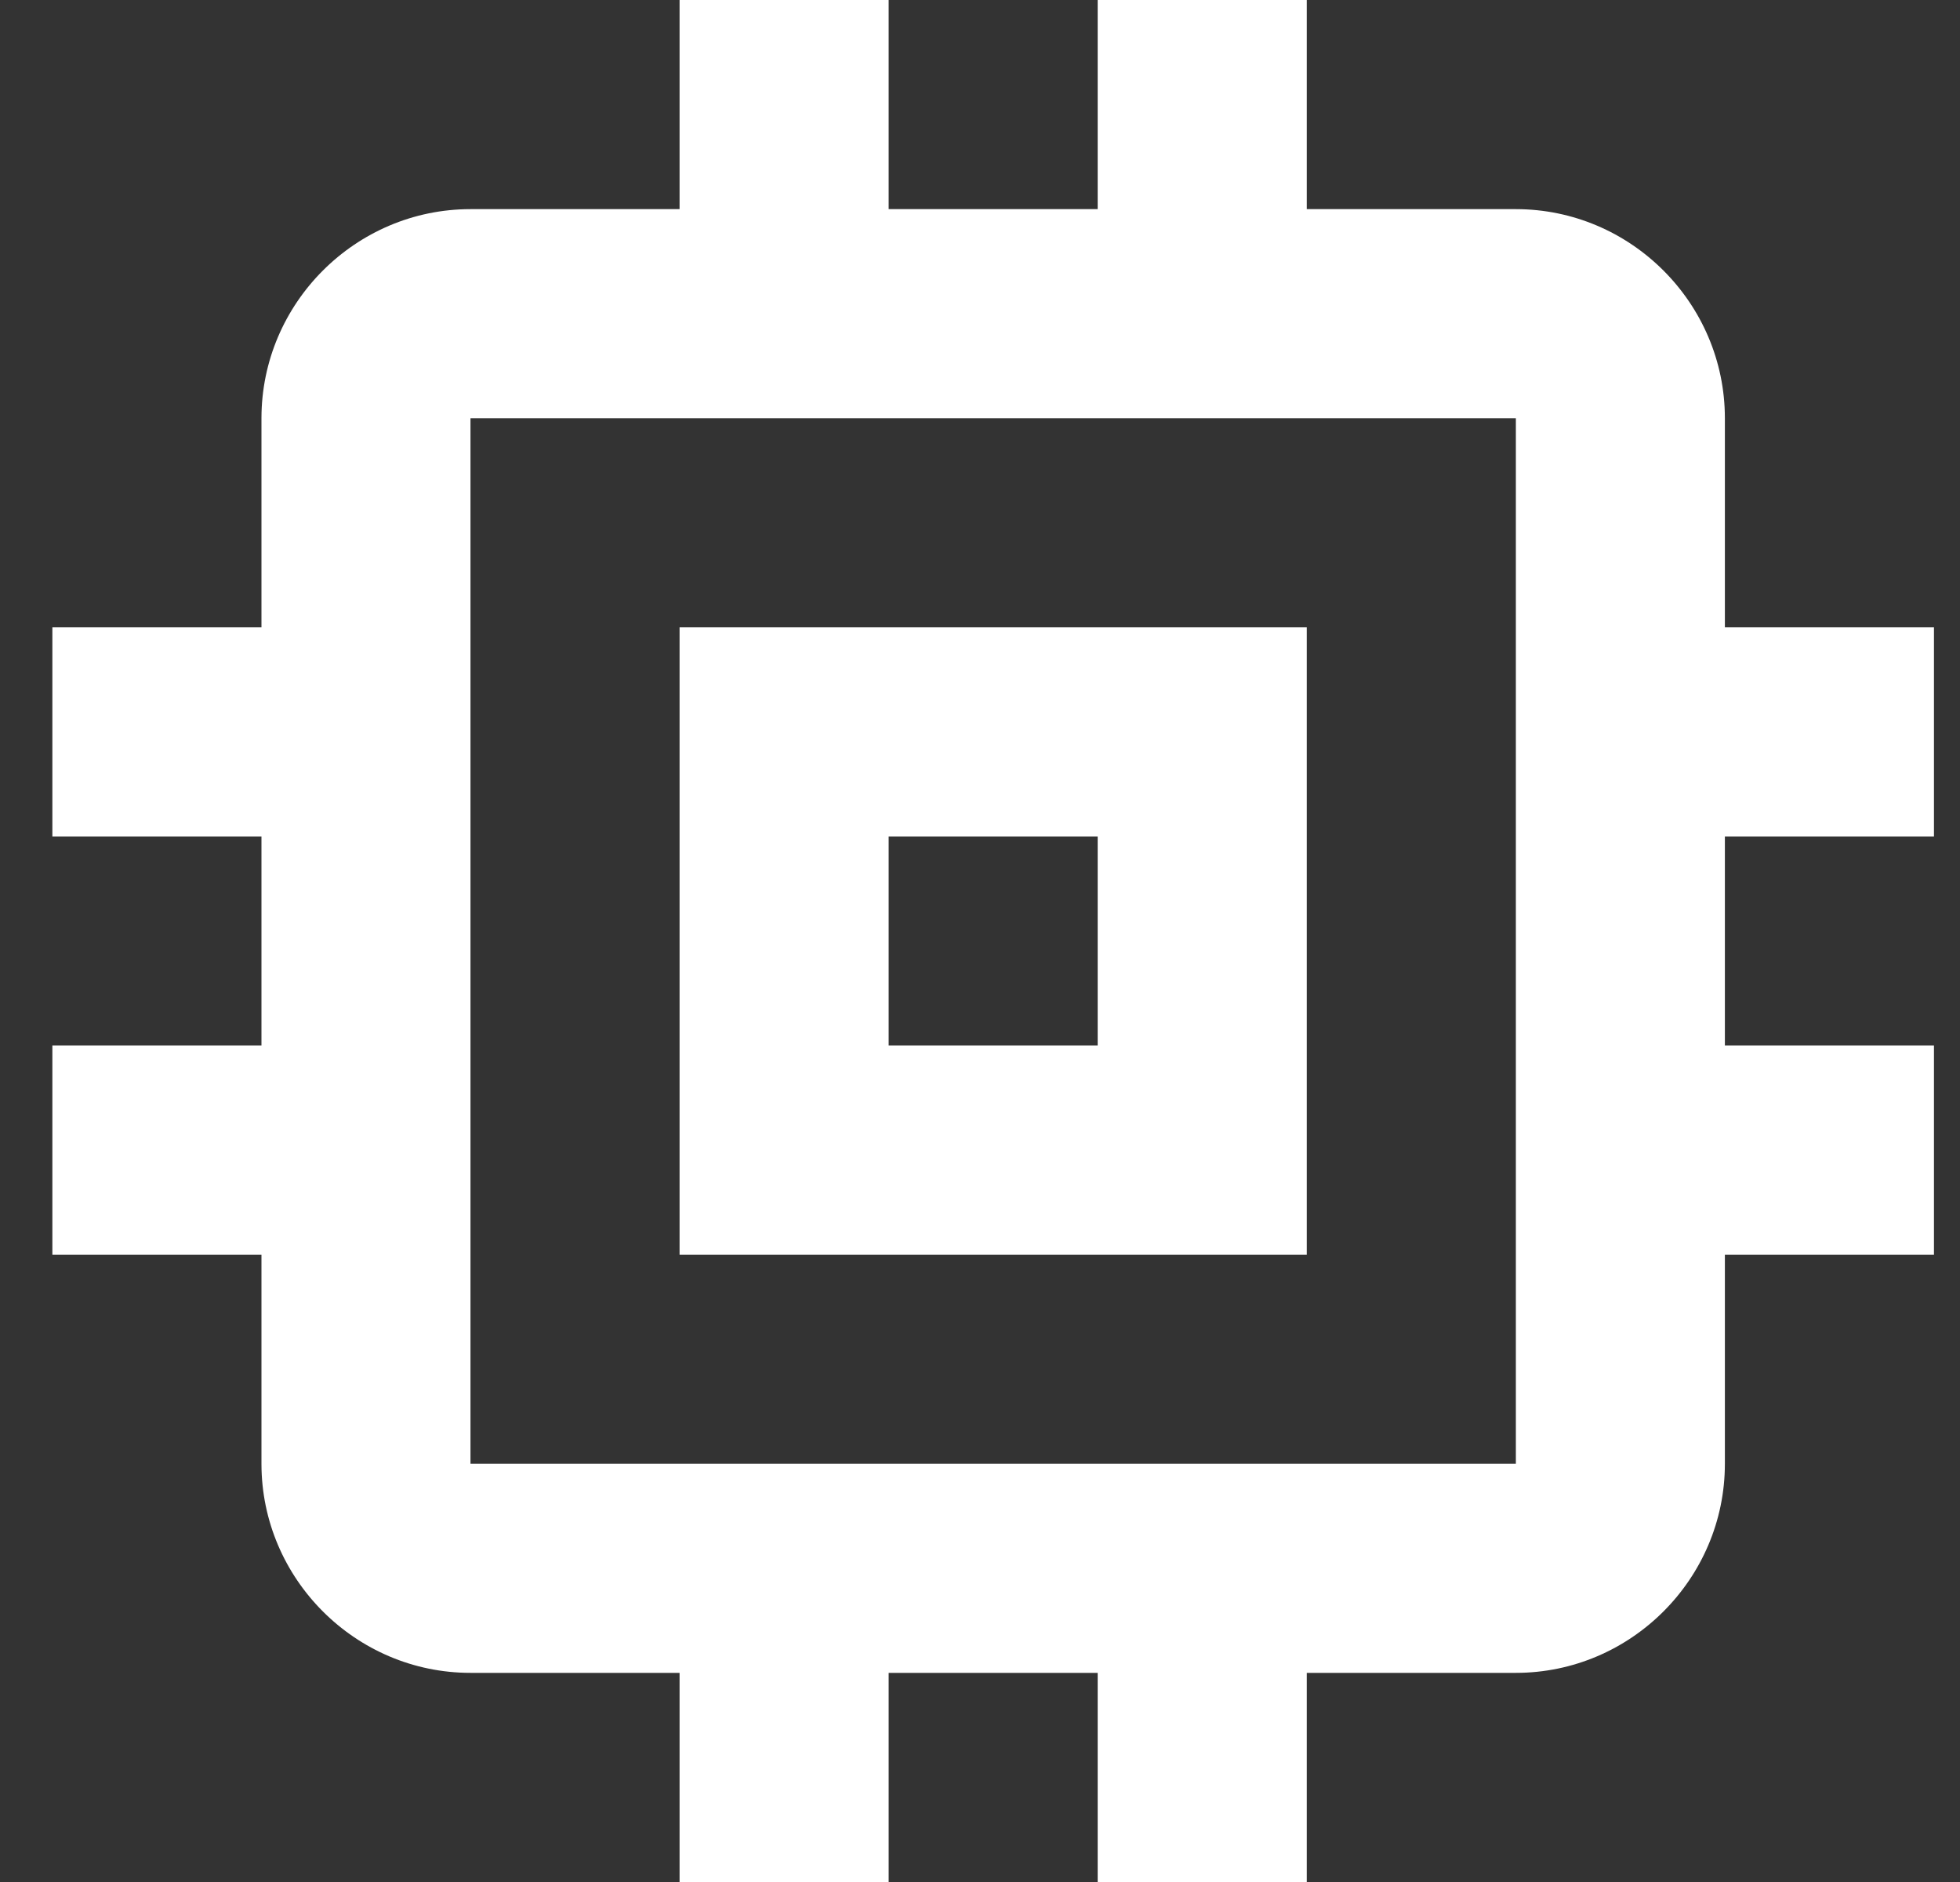 <svg width="25" height="24" viewBox="0 0 25 24" fill="none" xmlns="http://www.w3.org/2000/svg">
<rect x="0" y="0" width="25" height="24" fill="#333333" stroke="none"/>
<path d="M16.668 8H8.668V16H16.668V8ZM14.001 13.333H11.335V10.667H14.001V13.333ZM24.668 10.667V8H22.001V5.333C22.001 3.867 20.801 2.667 19.335 2.667H16.668V0H14.001V2.667H11.335V0H8.668V2.667H6.001C4.535 2.667 3.335 3.867 3.335 5.333V8H0.668V10.667H3.335V13.333H0.668V16H3.335V18.667C3.335 20.133 4.535 21.333 6.001 21.333H8.668V24H11.335V21.333H14.001V24H16.668V21.333H19.335C20.801 21.333 22.001 20.133 22.001 18.667V16H24.668V13.333H22.001V10.667H24.668ZM19.335 18.667H6.001V5.333H19.335V18.667Z" fill="white"/>
</svg>
